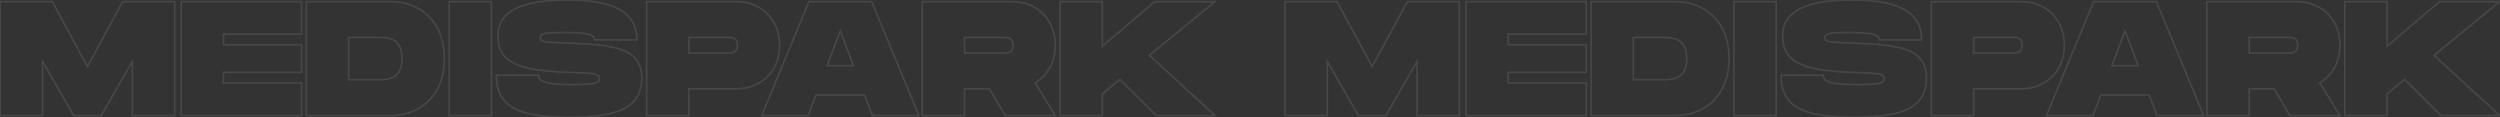 <?xml version="1.0" encoding="UTF-8"?>
<svg xmlns="http://www.w3.org/2000/svg" width="3074" height="144" viewBox="0 0 3074 144" fill="none">
  <rect x="0" y="0" width="3074" height="144" fill="#333333" stroke="none"/>
  <mask id="path-1-outside-1_4_99" maskUnits="userSpaceOnUse" x="-1" y="-1" width="3078" height="146" fill="black">
    <rect fill="white" x="-1" y="-1" width="3078" height="146"></rect>
    <path d="M214.752 2V142H162.752V75.4L124.552 142H90.552L52.352 75.4V142H0.352V2H64.352L107.552 82L150.752 2H214.752ZM370.813 42H274.813V55H370.813V89H274.813V102H370.813V142H222.813V2H370.813V42ZM480.719 2C514.519 2 546.319 24.4 546.319 72C546.319 119.6 514.519 142 480.719 142H376.719V2H480.719ZM464.719 98C475.919 98 494.319 98 494.319 72C494.319 46 475.919 46 464.719 46H428.719V98H464.719ZM604.305 2V142H552.305V2H604.305ZM610.266 92.6H662.266C662.266 99.4 668.666 104 701.666 104C732.466 104 737.066 102 737.066 96.8C737.066 90.8 732.466 90 699.666 89C636.466 87 612.266 76.6 612.266 44C612.266 13.2 642.466 -7.62939e-06 697.666 -7.62939e-06C752.266 -7.62939e-06 783.066 13.2 783.066 49H731.066C731.066 41.6 719.066 40 693.666 40C669.266 40 664.266 41.2 664.266 46.6C664.266 52 669.266 51.8 699.666 53C754.866 55.2 789.066 59 789.066 95.6C789.066 134.2 757.066 144 699.666 144C642.266 144 610.266 134.2 610.266 92.6ZM905.078 2C936.878 2 958.678 24.4 958.678 55.6C958.678 86.8 936.878 109.2 905.078 109.2H847.078V142H795.078V2H905.078ZM895.078 65.2C900.278 65.2 906.678 65.2 906.678 55.6C906.678 46 900.278 46 895.078 46H847.078V65.2H895.078ZM1072.63 142L1063.03 116.8H1003.43L993.833 142H936.633L994.633 2H1071.83L1129.83 142H1072.63ZM1017.03 80.8H1049.43L1033.23 38L1017.03 80.8ZM1297.55 55.6C1297.55 76 1288.15 92.8 1272.75 101.8L1297.55 142H1235.95L1216.55 109.2H1185.95V142H1133.95V2H1243.95C1275.75 2 1297.55 24.4 1297.55 55.6ZM1185.95 46V65.2H1233.95C1239.15 65.2 1245.55 65.2 1245.55 55.6C1245.55 46 1239.15 46 1233.95 46H1185.95ZM1493.88 2L1413.28 68L1493.88 142H1421.88L1377.08 97.6L1355.48 115.4V142H1303.48V2H1355.48V56.8L1419.88 2H1493.88ZM1794.44 2V142H1742.44V75.4L1704.24 142H1670.24L1632.04 75.4V142H1580.04V2H1644.04L1687.24 82L1730.44 2H1794.44ZM1950.5 42H1854.5V55H1950.5V89H1854.5V102H1950.5V142H1802.5V2H1950.5V42ZM2060.41 2C2094.21 2 2126.01 24.4 2126.01 72C2126.01 119.6 2094.21 142 2060.41 142H1956.41V2H2060.41ZM2044.41 98C2055.61 98 2074.01 98 2074.01 72C2074.01 46 2055.61 46 2044.41 46H2008.41V98H2044.41ZM2183.99 2V142H2131.99V2H2183.99ZM2189.95 92.6H2241.95C2241.95 99.4 2248.35 104 2281.35 104C2312.15 104 2316.75 102 2316.75 96.8C2316.75 90.8 2312.15 90 2279.35 89C2216.15 87 2191.95 76.6 2191.95 44C2191.95 13.2 2222.15 -7.62939e-06 2277.35 -7.62939e-06C2331.95 -7.62939e-06 2362.75 13.2 2362.75 49H2310.75C2310.75 41.6 2298.75 40 2273.35 40C2248.95 40 2243.95 41.2 2243.95 46.6C2243.95 52 2248.95 51.8 2279.35 53C2334.55 55.2 2368.75 59 2368.75 95.6C2368.75 134.2 2336.75 144 2279.35 144C2221.95 144 2189.95 134.2 2189.95 92.6ZM2484.77 2C2516.57 2 2538.37 24.4 2538.37 55.6C2538.37 86.8 2516.57 109.2 2484.77 109.2H2426.77V142H2374.77V2H2484.77ZM2474.77 65.2C2479.97 65.2 2486.37 65.2 2486.37 55.6C2486.37 46 2479.97 46 2474.77 46H2426.77V65.2H2474.77ZM2652.32 142L2642.72 116.8H2583.12L2573.52 142H2516.32L2574.32 2H2651.52L2709.52 142H2652.32ZM2596.72 80.8H2629.12L2612.92 38L2596.72 80.8ZM2877.23 55.6C2877.23 76 2867.83 92.8 2852.43 101.8L2877.23 142H2815.63L2796.23 109.2H2765.63V142H2713.63V2H2823.63C2855.43 2 2877.23 24.4 2877.23 55.6ZM2765.63 46V65.2H2813.63C2818.83 65.2 2825.23 65.2 2825.23 55.6C2825.23 46 2818.83 46 2813.63 46H2765.63ZM3073.56 2L2992.96 68L3073.56 142H3001.56L2956.76 97.6L2935.16 115.4V142H2883.16V2H2935.16V56.8L2999.56 2H3073.56Z"></path>
  </mask>
  <path d="M214.752 2H215.752V1H214.752V2ZM214.752 142V143H215.752V142H214.752ZM162.752 142H161.752V143H162.752V142ZM162.752 75.4H163.752V71.647L161.884 74.903L162.752 75.4ZM124.552 142V143H125.131L125.419 142.498L124.552 142ZM90.552 142L89.684 142.498L89.972 143H90.552V142ZM52.352 75.4L53.219 74.903L51.352 71.647V75.4H52.352ZM52.352 142V143H53.352V142H52.352ZM0.352 142H-0.648V143H0.352V142ZM0.352 2V1H-0.648V2H0.352ZM64.352 2L65.231 1.525L64.948 1H64.352V2ZM107.552 82L106.672 82.475L107.552 84.105L108.431 82.475L107.552 82ZM150.752 2V1H150.155L149.872 1.525L150.752 2ZM213.752 2V142H215.752V2H213.752ZM214.752 141H162.752V143H214.752V141ZM163.752 142V75.4H161.752V142H163.752ZM161.884 74.903L123.684 141.502L125.419 142.498L163.619 75.897L161.884 74.903ZM124.552 141H90.552V143H124.552V141ZM91.419 141.502L53.219 74.903L51.484 75.897L89.684 142.498L91.419 141.502ZM51.352 75.4V142H53.352V75.4H51.352ZM52.352 141H0.352V143H52.352V141ZM1.352 142V2H-0.648V142H1.352ZM0.352 3H64.352V1H0.352V3ZM63.472 2.475L106.672 82.475L108.431 81.525L65.231 1.525L63.472 2.475ZM108.431 82.475L151.631 2.475L149.872 1.525L106.672 81.525L108.431 82.475ZM150.752 3H214.752V1H150.752V3ZM370.812 42V43H371.812V42H370.812ZM274.812 42V41H273.812V42H274.812ZM274.812 55H273.812V56H274.812V55ZM370.812 55H371.812V54H370.812V55ZM370.812 89V90H371.812V89H370.812ZM274.812 89V88H273.812V89H274.812ZM274.812 102H273.812V103H274.812V102ZM370.812 102H371.812V101H370.812V102ZM370.812 142V143H371.812V142H370.812ZM222.812 142H221.812V143H222.812V142ZM222.812 2V1H221.812V2H222.812ZM370.812 2H371.812V1H370.812V2ZM370.812 41H274.812V43H370.812V41ZM273.812 42V55H275.812V42H273.812ZM274.812 56H370.812V54H274.812V56ZM369.812 55V89H371.812V55H369.812ZM370.812 88H274.812V90H370.812V88ZM273.812 89V102H275.812V89H273.812ZM274.812 103H370.812V101H274.812V103ZM369.812 102V142H371.812V102H369.812ZM370.812 141H222.812V143H370.812V141ZM223.812 142V2H221.812V142H223.812ZM222.812 3H370.812V1H222.812V3ZM369.812 2V42H371.812V2H369.812ZM376.719 142H375.719V143H376.719V142ZM376.719 2V1H375.719V2H376.719ZM428.719 46V45H427.719V46H428.719ZM428.719 98H427.719V99H428.719V98ZM480.719 3C497.403 3 513.544 8.528 525.505 19.875C537.455 31.211 545.319 48.435 545.319 72H547.319C547.319 47.965 539.283 30.189 526.882 18.424C514.494 6.672 497.835 1 480.719 1V3ZM545.319 72C545.319 95.565 537.455 112.789 525.505 124.125C513.544 135.472 497.403 141 480.719 141V143C497.835 143 514.494 137.328 526.882 125.575C539.283 113.811 547.319 96.035 547.319 72H545.319ZM480.719 141H376.719V143H480.719V141ZM377.719 142V2H375.719V142H377.719ZM376.719 3H480.719V1H376.719V3ZM464.719 99C470.27 99 477.935 99.02 484.195 95.629C487.357 93.916 490.157 91.339 492.156 87.492C494.149 83.658 495.319 78.614 495.319 72H493.319C493.319 78.386 492.189 83.092 490.381 86.57C488.58 90.036 486.08 92.334 483.242 93.871C477.503 96.98 470.368 97 464.719 97V99ZM495.319 72C495.319 65.386 494.149 60.342 492.156 56.508C490.157 52.661 487.357 50.084 484.195 48.371C477.935 44.98 470.27 45 464.719 45V47C470.368 47 477.503 47.02 483.242 50.129C486.08 51.666 488.58 53.964 490.381 57.43C492.189 60.908 493.319 65.614 493.319 72H495.319ZM464.719 45H428.719V47H464.719V45ZM427.719 46V98H429.719V46H427.719ZM428.719 99H464.719V97H428.719V99ZM604.305 2H605.305V1H604.305V2ZM604.305 142V143H605.305V142H604.305ZM552.305 142H551.305V143H552.305V142ZM552.305 2V1H551.305V2H552.305ZM603.305 2V142H605.305V2H603.305ZM604.305 141H552.305V143H604.305V141ZM553.305 142V2H551.305V142H553.305ZM552.305 3H604.305V1H552.305V3ZM610.266 92.6V91.6H609.266V92.6H610.266ZM662.266 92.6H663.266V91.6H662.266V92.6ZM699.666 89L699.634 89.999L699.635 89.999L699.666 89ZM783.066 49V50H784.066V49H783.066ZM731.066 49H730.066V50H731.066V49ZM699.666 53L699.705 52.001L699.705 52.001L699.666 53ZM610.266 93.6H662.266V91.6H610.266V93.6ZM661.266 92.6C661.266 94.469 661.71 96.27 663.002 97.877C664.276 99.462 666.297 100.759 669.261 101.794C675.16 103.855 685.16 105 701.666 105V103C685.172 103 675.472 101.845 669.92 99.906C667.159 98.941 665.517 97.813 664.561 96.623C663.621 95.455 663.266 94.131 663.266 92.6H661.266ZM701.666 105C717.046 105 726.011 104.504 731.14 103.325C733.704 102.735 735.463 101.943 736.575 100.823C737.736 99.655 738.066 98.261 738.066 96.8H736.066C736.066 97.939 735.821 98.745 735.156 99.414C734.443 100.132 733.128 100.815 730.691 101.375C725.821 102.496 717.085 103 701.666 103V105ZM738.066 96.8C738.066 95.173 737.752 93.682 736.538 92.48C735.38 91.333 733.538 90.592 730.866 90.045C725.511 88.949 716.056 88.499 699.696 88.001L699.635 89.999C716.075 90.501 725.32 90.951 730.465 92.005C733.043 92.533 734.401 93.179 735.131 93.901C735.804 94.568 736.066 95.427 736.066 96.8H738.066ZM699.697 88.001C668.094 87 646.445 83.897 632.71 77.079C625.874 73.686 621.038 69.389 617.898 64C614.755 58.603 613.266 52.028 613.266 44H611.266C611.266 52.272 612.801 59.222 616.17 65.006C619.544 70.798 624.707 75.339 631.821 78.871C645.986 85.903 668.037 89 699.634 89.999L699.697 88.001ZM613.266 44C613.266 36.471 615.108 30.069 618.68 24.684C622.256 19.294 627.604 14.862 634.709 11.346C648.949 4.3 670.111 1 697.666 1V-1C670.02 -1 648.482 2.3 633.822 9.554C626.477 13.188 620.826 17.831 617.014 23.578C613.198 29.331 611.266 36.129 611.266 44H613.266ZM697.666 1C724.923 1 746.068 4.302 760.369 11.957C767.5 15.774 772.909 20.663 776.541 26.753C780.174 32.843 782.066 40.197 782.066 49H784.066C784.066 39.903 782.108 32.182 778.259 25.728C774.41 19.275 768.706 14.151 761.313 10.193C746.563 2.298 725.008 -1 697.666 -1V1ZM783.066 48H731.066V50H783.066V48ZM732.066 49C732.066 46.825 731.16 45.053 729.41 43.684C727.712 42.356 725.244 41.422 722.1 40.747C715.807 39.397 706.355 39 693.666 39V41C706.376 41 715.624 41.403 721.681 42.703C724.712 43.353 726.832 44.207 728.178 45.26C729.471 46.272 730.066 47.475 730.066 49H732.066ZM693.666 39C681.495 39 674.025 39.295 669.594 40.3C667.374 40.803 665.762 41.516 664.712 42.593C663.622 43.711 663.266 45.086 663.266 46.6H665.266C665.266 45.414 665.534 44.614 666.144 43.989C666.794 43.322 667.957 42.722 670.037 42.25C674.206 41.305 681.436 41 693.666 41V39ZM663.266 46.6C663.266 48.121 663.629 49.47 664.895 50.489C666.061 51.426 667.869 51.973 670.414 52.363C675.537 53.15 684.476 53.401 699.626 53.999L699.705 52.001C684.455 51.399 675.694 51.15 670.717 50.387C668.212 50.002 666.871 49.511 666.149 48.93C665.527 48.43 665.266 47.779 665.266 46.6H663.266ZM699.626 53.999C727.268 55.101 749.444 56.604 764.714 62.336C772.321 65.192 778.134 69.07 782.054 74.405C785.968 79.732 788.066 86.61 788.066 95.6H790.066C790.066 86.29 787.888 78.968 783.665 73.22C779.447 67.48 773.261 63.408 765.417 60.464C749.787 54.596 727.263 53.099 699.705 52.001L699.626 53.999ZM788.066 95.6C788.066 105.111 786.095 112.769 782.317 118.924C778.539 125.075 772.909 129.802 765.458 133.373C750.505 140.542 728.357 143 699.666 143V145C728.374 145 750.926 142.558 766.323 135.177C774.048 131.473 780.004 126.512 784.021 119.97C788.036 113.431 790.066 105.389 790.066 95.6H788.066ZM699.666 143C670.97 143 648.835 140.541 633.891 133.007C626.448 129.255 620.813 124.255 617.029 117.682C613.241 111.102 611.266 102.873 611.266 92.6H609.266C609.266 103.127 611.29 111.723 615.296 118.68C619.305 125.645 625.258 130.895 632.99 134.793C648.396 142.559 670.961 145 699.666 145V143ZM847.078 109.2V108.2H846.078V109.2H847.078ZM847.078 142V143H848.078V142H847.078ZM795.078 142H794.078V143H795.078V142ZM795.078 2V1H794.078V2H795.078ZM847.078 46V45H846.078V46H847.078ZM847.078 65.2H846.078V66.2H847.078V65.2ZM905.078 3C920.736 3 933.873 8.51 943.093 17.804C952.315 27.099 957.678 40.238 957.678 55.6H959.678C959.678 39.762 954.141 26.101 944.513 16.396C934.884 6.69 921.22 1 905.078 1V3ZM957.678 55.6C957.678 70.962 952.315 84.1 943.093 93.396C933.873 102.69 920.736 108.2 905.078 108.2V110.2C921.22 110.2 934.884 104.51 944.513 94.804C954.141 85.1 959.678 71.438 959.678 55.6H957.678ZM905.078 108.2H847.078V110.2H905.078V108.2ZM846.078 109.2V142H848.078V109.2H846.078ZM847.078 141H795.078V143H847.078V141ZM796.078 142V2H794.078V142H796.078ZM795.078 3H905.078V1H795.078V3ZM895.078 66.2C897.612 66.2 900.786 66.222 903.299 64.882C904.595 64.191 905.71 63.145 906.49 61.6C907.261 60.071 907.678 58.105 907.678 55.6H905.678C905.678 57.895 905.295 59.529 904.704 60.7C904.121 61.855 903.312 62.609 902.358 63.118C900.37 64.178 897.744 64.2 895.078 64.2V66.2ZM907.678 55.6C907.678 53.095 907.261 51.129 906.49 49.599C905.71 48.055 904.595 47.009 903.299 46.318C900.786 44.977 897.612 45 895.078 45V47C897.744 47 900.37 47.022 902.358 48.082C903.312 48.591 904.121 49.345 904.704 50.501C905.295 51.671 905.678 53.305 905.678 55.6H907.678ZM895.078 45H847.078V47H895.078V45ZM846.078 46V65.2H848.078V46H846.078ZM847.078 66.2H895.078V64.2H847.078V66.2ZM1072.63 142L1071.7 142.356L1071.94 143H1072.63V142ZM1063.03 116.8L1063.97 116.444L1063.72 115.8H1063.03V116.8ZM1003.43 116.8V115.8H1002.74L1002.5 116.444L1003.43 116.8ZM993.833 142V143H994.522L994.767 142.356L993.833 142ZM936.633 142L935.709 141.617L935.136 143H936.633V142ZM994.633 2V1H993.965L993.709 1.617L994.633 2ZM1071.83 2L1072.76 1.617L1072.5 1H1071.83V2ZM1129.83 142V143H1131.33L1130.76 141.617L1129.83 142ZM1017.03 80.8L1016.1 80.446L1015.59 81.8H1017.03V80.8ZM1049.43 80.8V81.8H1050.88L1050.37 80.446L1049.43 80.8ZM1033.23 38L1034.17 37.646L1033.23 35.175L1032.3 37.646L1033.23 38ZM1073.57 141.644L1063.97 116.444L1062.1 117.156L1071.7 142.356L1073.57 141.644ZM1063.03 115.8H1003.43V117.8H1063.03V115.8ZM1002.5 116.444L992.898 141.644L994.767 142.356L1004.37 117.156L1002.5 116.444ZM993.833 141H936.633V143H993.833V141ZM937.557 142.383L995.557 2.383L993.709 1.617L935.709 141.617L937.557 142.383ZM994.633 3H1071.83V1H994.633V3ZM1070.91 2.383L1128.91 142.383L1130.76 141.617L1072.76 1.617L1070.91 2.383ZM1129.83 141H1072.63V143H1129.83V141ZM1017.03 81.8H1049.43V79.8H1017.03V81.8ZM1050.37 80.446L1034.17 37.646L1032.3 38.354L1048.5 81.154L1050.37 80.446ZM1032.3 37.646L1016.1 80.446L1017.97 81.154L1034.17 38.354L1032.3 37.646ZM1272.75 101.8L1272.24 100.937L1271.36 101.453L1271.89 102.325L1272.75 101.8ZM1297.55 142V143H1299.34L1298.4 141.475L1297.55 142ZM1235.95 142L1235.08 142.509L1235.38 143H1235.95V142ZM1216.55 109.2L1217.41 108.691L1217.12 108.2H1216.55V109.2ZM1185.95 109.2V108.2H1184.95V109.2H1185.95ZM1185.95 142V143H1186.95V142H1185.95ZM1133.95 142H1132.95V143H1133.95V142ZM1133.95 2V1H1132.95V2H1133.95ZM1185.95 46V45H1184.95V46H1185.95ZM1185.95 65.2H1184.95V66.2H1185.95V65.2ZM1296.55 55.6C1296.55 75.682 1287.3 92.134 1272.24 100.937L1273.25 102.663C1288.99 93.466 1298.55 76.318 1298.55 55.6H1296.55ZM1271.89 102.325L1296.69 142.525L1298.4 141.475L1273.6 101.275L1271.89 102.325ZM1297.55 141H1235.95V143H1297.55V141ZM1236.81 141.491L1217.41 108.691L1215.68 109.709L1235.08 142.509L1236.81 141.491ZM1216.55 108.2H1185.95V110.2H1216.55V108.2ZM1184.95 109.2V142H1186.95V109.2H1184.95ZM1185.95 141H1133.95V143H1185.95V141ZM1134.95 142V2H1132.95V142H1134.95ZM1133.95 3H1243.95V1H1133.95V3ZM1243.95 3C1259.6 3 1272.74 8.51 1281.96 17.804C1291.18 27.099 1296.55 40.238 1296.55 55.6H1298.55C1298.55 39.762 1293.01 26.101 1283.38 16.396C1273.75 6.69 1260.09 1 1243.95 1V3ZM1184.95 46V65.2H1186.95V46H1184.95ZM1185.95 66.2H1233.95V64.2H1185.95V66.2ZM1233.95 66.2C1236.48 66.2 1239.65 66.222 1242.17 64.882C1243.46 64.191 1244.58 63.145 1245.36 61.6C1246.13 60.071 1246.55 58.105 1246.55 55.6H1244.55C1244.55 57.895 1244.16 59.529 1243.57 60.7C1242.99 61.855 1242.18 62.609 1241.22 63.118C1239.24 64.178 1236.61 64.2 1233.95 64.2V66.2ZM1246.55 55.6C1246.55 53.095 1246.13 51.129 1245.36 49.599C1244.58 48.055 1243.46 47.009 1242.17 46.318C1239.65 44.977 1236.48 45 1233.95 45V47C1236.61 47 1239.24 47.022 1241.22 48.082C1242.18 48.591 1242.99 49.345 1243.57 50.501C1244.16 51.671 1244.55 53.305 1244.55 55.6H1246.55ZM1233.95 45H1185.95V47H1233.95V45ZM1493.88 2L1494.51 2.774L1496.68 1H1493.88V2ZM1413.28 68L1412.64 67.226L1411.75 67.957L1412.6 68.737L1413.28 68ZM1493.88 142V143H1496.44L1494.55 141.263L1493.88 142ZM1421.88 142L1421.17 142.71L1421.46 143H1421.88V142ZM1377.08 97.6L1377.78 96.89L1377.14 96.253L1376.44 96.828L1377.08 97.6ZM1355.48 115.4L1354.84 114.628L1354.48 114.928V115.4H1355.48ZM1355.48 142V143H1356.48V142H1355.48ZM1303.48 142H1302.48V143H1303.48V142ZM1303.48 2V1H1302.48V2H1303.48ZM1355.48 2H1356.48V1H1355.48V2ZM1355.48 56.8H1354.48V58.964L1356.12 57.562L1355.48 56.8ZM1419.88 2V1H1419.51L1419.23 1.238L1419.88 2ZM1493.24 1.226L1412.64 67.226L1413.91 68.774L1494.51 2.774L1493.24 1.226ZM1412.6 68.737L1493.2 142.737L1494.55 141.263L1413.95 67.263L1412.6 68.737ZM1493.88 141H1421.88V143H1493.88V141ZM1422.58 141.29L1377.78 96.89L1376.37 98.31L1421.17 142.71L1422.58 141.29ZM1376.44 96.828L1354.84 114.628L1356.11 116.172L1377.71 98.372L1376.44 96.828ZM1354.48 115.4V142H1356.48V115.4H1354.48ZM1355.48 141H1303.48V143H1355.48V141ZM1304.48 142V2H1302.48V142H1304.48ZM1303.48 3H1355.48V1H1303.48V3ZM1354.48 2V56.8H1356.48V2H1354.48ZM1356.12 57.562L1420.52 2.762L1419.23 1.238L1354.83 56.038L1356.12 57.562ZM1419.88 3H1493.88V1H1419.88V3ZM1794.44 2H1795.44V1H1794.44V2ZM1794.44 142V143H1795.44V142H1794.44ZM1742.44 142H1741.44V143H1742.44V142ZM1742.44 75.4H1743.44V71.647L1741.57 74.903L1742.44 75.4ZM1704.24 142V143H1704.82L1705.11 142.498L1704.24 142ZM1670.24 142L1669.37 142.498L1669.66 143H1670.24V142ZM1632.04 75.4L1632.91 74.903L1631.04 71.647V75.4H1632.04ZM1632.04 142V143H1633.04V142H1632.04ZM1580.04 142H1579.04V143H1580.04V142ZM1580.04 2V1H1579.04V2H1580.04ZM1644.04 2L1644.92 1.525L1644.64 1H1644.04V2ZM1687.24 82L1686.36 82.475L1687.24 84.105L1688.12 82.475L1687.24 82ZM1730.44 2V1H1729.84L1729.56 1.525L1730.44 2ZM1793.44 2V142H1795.44V2H1793.44ZM1794.44 141H1742.44V143H1794.44V141ZM1743.44 142V75.4H1741.44V142H1743.44ZM1741.57 74.903L1703.37 141.502L1705.11 142.498L1743.31 75.897L1741.57 74.903ZM1704.24 141H1670.24V143H1704.24V141ZM1671.11 141.502L1632.91 74.903L1631.17 75.897L1669.37 142.498L1671.11 141.502ZM1631.04 75.4V142H1633.04V75.4H1631.04ZM1632.04 141H1580.04V143H1632.04V141ZM1581.04 142V2H1579.04V142H1581.04ZM1580.04 3H1644.04V1H1580.04V3ZM1643.16 2.475L1686.36 82.475L1688.12 81.525L1644.92 1.525L1643.16 2.475ZM1688.12 82.475L1731.32 2.475L1729.56 1.525L1686.36 81.525L1688.12 82.475ZM1730.44 3H1794.44V1H1730.44V3ZM1950.5 42V43H1951.5V42H1950.5ZM1854.5 42V41H1853.5V42H1854.5ZM1854.5 55H1853.5V56H1854.5V55ZM1950.5 55H1951.5V54H1950.5V55ZM1950.5 89V90H1951.5V89H1950.5ZM1854.5 89V88H1853.5V89H1854.5ZM1854.5 102H1853.5V103H1854.5V102ZM1950.5 102H1951.5V101H1950.5V102ZM1950.5 142V143H1951.5V142H1950.5ZM1802.5 142H1801.5V143H1802.5V142ZM1802.5 2V1H1801.5V2H1802.5ZM1950.5 2H1951.5V1H1950.5V2ZM1950.5 41H1854.5V43H1950.5V41ZM1853.5 42V55H1855.5V42H1853.5ZM1854.5 56H1950.5V54H1854.5V56ZM1949.5 55V89H1951.5V55H1949.5ZM1950.5 88H1854.5V90H1950.5V88ZM1853.5 89V102H1855.5V89H1853.5ZM1854.5 103H1950.5V101H1854.5V103ZM1949.5 102V142H1951.5V102H1949.5ZM1950.5 141H1802.5V143H1950.5V141ZM1803.5 142V2H1801.5V142H1803.5ZM1802.5 3H1950.5V1H1802.5V3ZM1949.5 2V42H1951.5V2H1949.5ZM1956.41 142H1955.41V143H1956.41V142ZM1956.41 2V1H1955.41V2H1956.41ZM2008.41 46V45H2007.41V46H2008.41ZM2008.41 98H2007.41V99H2008.41V98ZM2060.41 3C2077.09 3 2093.23 8.528 2105.19 19.875C2117.14 31.211 2125.01 48.435 2125.01 72H2127.01C2127.01 47.965 2118.97 30.189 2106.57 18.424C2094.18 6.672 2077.52 1 2060.41 1V3ZM2125.01 72C2125.01 95.565 2117.14 112.789 2105.19 124.125C2093.23 135.472 2077.09 141 2060.41 141V143C2077.52 143 2094.18 137.328 2106.57 125.575C2118.97 113.811 2127.01 96.035 2127.01 72H2125.01ZM2060.41 141H1956.41V143H2060.41V141ZM1957.41 142V2H1955.41V142H1957.41ZM1956.41 3H2060.41V1H1956.41V3ZM2044.41 99C2049.96 99 2057.62 99.02 2063.88 95.629C2067.04 93.916 2069.84 91.339 2071.84 87.492C2073.84 83.658 2075.01 78.614 2075.01 72H2073.01C2073.01 78.386 2071.88 83.092 2070.07 86.57C2068.27 90.036 2065.77 92.334 2062.93 93.871C2057.19 96.98 2050.06 97 2044.41 97V99ZM2075.01 72C2075.01 65.386 2073.84 60.342 2071.84 56.508C2069.84 52.661 2067.04 50.084 2063.88 48.371C2057.62 44.98 2049.96 45 2044.41 45V47C2050.06 47 2057.19 47.02 2062.93 50.129C2065.77 51.666 2068.27 53.964 2070.07 57.43C2071.88 60.908 2073.01 65.614 2073.01 72H2075.01ZM2044.41 45H2008.41V47H2044.41V45ZM2007.41 46V98H2009.41V46H2007.41ZM2008.41 99H2044.41V97H2008.41V99ZM2183.99 2H2184.99V1H2183.99V2ZM2183.99 142V143H2184.99V142H2183.99ZM2131.99 142H2130.99V143H2131.99V142ZM2131.99 2V1H2130.99V2H2131.99ZM2182.99 2V142H2184.99V2H2182.99ZM2183.99 141H2131.99V143H2183.99V141ZM2132.99 142V2H2130.99V142H2132.99ZM2131.99 3H2183.99V1H2131.99V3ZM2189.95 92.6V91.6H2188.95V92.6H2189.95ZM2241.95 92.6H2242.95V91.6H2241.95V92.6ZM2279.35 89L2279.32 89.999L2279.32 89.999L2279.35 89ZM2362.75 49V50H2363.75V49H2362.75ZM2310.75 49H2309.75V50H2310.75V49ZM2279.35 53L2279.39 52.001L2279.39 52.001L2279.35 53ZM2189.95 93.6H2241.95V91.6H2189.95V93.6ZM2240.95 92.6C2240.95 94.469 2241.4 96.27 2242.69 97.877C2243.96 99.462 2245.98 100.759 2248.95 101.794C2254.85 103.855 2264.85 105 2281.35 105V103C2264.86 103 2255.16 101.845 2249.61 99.906C2246.85 98.941 2245.2 97.813 2244.25 96.623C2243.31 95.455 2242.95 94.131 2242.95 92.6H2240.95ZM2281.35 105C2296.73 105 2305.7 104.504 2310.83 103.325C2313.39 102.735 2315.15 101.943 2316.26 100.823C2317.42 99.655 2317.75 98.261 2317.75 96.8H2315.75C2315.75 97.939 2315.51 98.745 2314.84 99.414C2314.13 100.132 2312.81 100.815 2310.38 101.375C2305.51 102.496 2296.77 103 2281.35 103V105ZM2317.75 96.8C2317.75 95.173 2317.44 93.682 2316.23 92.48C2315.07 91.333 2313.23 90.592 2310.55 90.045C2305.2 88.949 2295.74 88.499 2279.38 88.001L2279.32 89.999C2295.76 90.501 2305.01 90.951 2310.15 92.005C2312.73 92.533 2314.09 93.179 2314.82 93.901C2315.49 94.568 2315.75 95.427 2315.75 96.8H2317.75ZM2279.38 88.001C2247.78 87 2226.13 83.897 2212.4 77.079C2205.56 73.686 2200.73 69.389 2197.59 64C2194.44 58.603 2192.95 52.028 2192.95 44H2190.95C2190.95 52.272 2192.49 59.222 2195.86 65.006C2199.23 70.798 2204.39 75.339 2211.51 78.871C2225.67 85.903 2247.72 89 2279.32 89.999L2279.38 88.001ZM2192.95 44C2192.95 36.471 2194.8 30.069 2198.37 24.684C2201.94 19.294 2207.29 14.862 2214.4 11.346C2228.64 4.3 2249.8 1 2277.35 1V-1C2249.71 -1 2228.17 2.3 2213.51 9.554C2206.16 13.188 2200.51 17.831 2196.7 23.578C2192.89 29.331 2190.95 36.129 2190.95 44H2192.95ZM2277.35 1C2304.61 1 2325.76 4.302 2340.06 11.957C2347.19 15.774 2352.6 20.663 2356.23 26.753C2359.86 32.843 2361.75 40.197 2361.75 49H2363.75C2363.75 39.903 2361.8 32.182 2357.95 25.728C2354.1 19.275 2348.39 14.151 2341 10.193C2326.25 2.298 2304.7 -1 2277.35 -1V1ZM2362.75 48H2310.75V50H2362.75V48ZM2311.75 49C2311.75 46.825 2310.85 45.053 2309.1 43.684C2307.4 42.356 2304.93 41.422 2301.79 40.747C2295.49 39.397 2286.04 39 2273.35 39V41C2286.06 41 2295.31 41.403 2301.37 42.703C2304.4 43.353 2306.52 44.207 2307.86 45.26C2309.16 46.272 2309.75 47.475 2309.75 49H2311.75ZM2273.35 39C2261.18 39 2253.71 39.295 2249.28 40.3C2247.06 40.803 2245.45 41.516 2244.4 42.593C2243.31 43.711 2242.95 45.086 2242.95 46.6H2244.95C2244.95 45.414 2245.22 44.614 2245.83 43.989C2246.48 43.322 2247.64 42.722 2249.72 42.25C2253.89 41.305 2261.12 41 2273.35 41V39ZM2242.95 46.6C2242.95 48.121 2243.32 49.47 2244.58 50.489C2245.75 51.426 2247.56 51.973 2250.1 52.363C2255.22 53.15 2264.16 53.401 2279.31 53.999L2279.39 52.001C2264.14 51.399 2255.38 51.15 2250.4 50.387C2247.9 50.002 2246.56 49.511 2245.84 48.93C2245.21 48.43 2244.95 47.779 2244.95 46.6H2242.95ZM2279.31 53.999C2306.96 55.101 2329.13 56.604 2344.4 62.336C2352.01 65.192 2357.82 69.07 2361.74 74.405C2365.66 79.732 2367.75 86.61 2367.75 95.6H2369.75C2369.75 86.29 2367.58 78.968 2363.35 73.22C2359.13 67.48 2352.95 63.408 2345.1 60.464C2329.47 54.596 2306.95 53.099 2279.39 52.001L2279.31 53.999ZM2367.75 95.6C2367.75 105.111 2365.78 112.769 2362 118.924C2358.23 125.075 2352.6 129.802 2345.15 133.373C2330.19 140.542 2308.04 143 2279.35 143V145C2308.06 145 2330.61 142.558 2346.01 135.177C2353.74 131.473 2359.69 126.512 2363.71 119.97C2367.72 113.431 2369.75 105.389 2369.75 95.6H2367.75ZM2279.35 143C2250.66 143 2228.52 140.541 2213.58 133.007C2206.14 129.255 2200.5 124.255 2196.72 117.682C2192.93 111.102 2190.95 102.873 2190.95 92.6H2188.95C2188.95 103.127 2190.98 111.723 2194.98 118.68C2198.99 125.645 2204.95 130.895 2212.68 134.793C2228.08 142.559 2250.65 145 2279.35 145V143ZM2426.77 109.2V108.2H2425.77V109.2H2426.77ZM2426.77 142V143H2427.77V142H2426.77ZM2374.77 142H2373.77V143H2374.77V142ZM2374.77 2V1H2373.77V2H2374.77ZM2426.77 46V45H2425.77V46H2426.77ZM2426.77 65.2H2425.77V66.2H2426.77V65.2ZM2484.77 3C2500.42 3 2513.56 8.51 2522.78 17.804C2532 27.099 2537.37 40.238 2537.37 55.6H2539.37C2539.37 39.762 2533.83 26.101 2524.2 16.396C2514.57 6.69 2500.91 1 2484.77 1V3ZM2537.37 55.6C2537.37 70.962 2532 84.1 2522.78 93.396C2513.56 102.69 2500.42 108.2 2484.77 108.2V110.2C2500.91 110.2 2514.57 104.51 2524.2 94.804C2533.83 85.1 2539.37 71.438 2539.37 55.6H2537.37ZM2484.77 108.2H2426.77V110.2H2484.77V108.2ZM2425.77 109.2V142H2427.77V109.2H2425.77ZM2426.77 141H2374.77V143H2426.77V141ZM2375.77 142V2H2373.77V142H2375.77ZM2374.77 3H2484.77V1H2374.77V3ZM2474.77 66.2C2477.3 66.2 2480.47 66.222 2482.99 64.882C2484.28 64.191 2485.4 63.145 2486.18 61.6C2486.95 60.071 2487.37 58.105 2487.37 55.6H2485.37C2485.37 57.895 2484.98 59.529 2484.39 60.7C2483.81 61.855 2483 62.609 2482.04 63.118C2480.06 64.178 2477.43 64.2 2474.77 64.2V66.2ZM2487.37 55.6C2487.37 53.095 2486.95 51.129 2486.18 49.599C2485.4 48.055 2484.28 47.009 2482.99 46.318C2480.47 44.977 2477.3 45 2474.77 45V47C2477.43 47 2480.06 47.022 2482.04 48.082C2483 48.591 2483.81 49.345 2484.39 50.501C2484.98 51.671 2485.37 53.305 2485.37 55.6H2487.37ZM2474.77 45H2426.77V47H2474.77V45ZM2425.77 46V65.2H2427.77V46H2425.77ZM2426.77 66.2H2474.77V64.2H2426.77V66.2ZM2652.32 142L2651.39 142.356L2651.63 143H2652.32V142ZM2642.72 116.8L2643.65 116.444L2643.41 115.8H2642.72V116.8ZM2583.12 116.8V115.8H2582.43L2582.19 116.444L2583.12 116.8ZM2573.52 142V143H2574.21L2574.45 142.356L2573.52 142ZM2516.32 142L2515.4 141.617L2514.82 143H2516.32V142ZM2574.32 2V1H2573.65L2573.4 1.617L2574.32 2ZM2651.52 2L2652.44 1.617L2652.19 1H2651.52V2ZM2709.52 142V143H2711.02L2710.44 141.617L2709.52 142ZM2596.72 80.8L2595.79 80.446L2595.27 81.8H2596.72V80.8ZM2629.12 80.8V81.8H2630.57L2630.06 80.446L2629.12 80.8ZM2612.92 38L2613.86 37.646L2612.92 35.175L2611.99 37.646L2612.92 38ZM2653.25 141.644L2643.65 116.444L2641.79 117.156L2651.39 142.356L2653.25 141.644ZM2642.72 115.8H2583.12V117.8H2642.72V115.8ZM2582.19 116.444L2572.59 141.644L2574.45 142.356L2584.05 117.156L2582.19 116.444ZM2573.52 141H2516.32V143H2573.52V141ZM2517.24 142.383L2575.24 2.383L2573.4 1.617L2515.4 141.617L2517.24 142.383ZM2574.32 3H2651.52V1H2574.32V3ZM2650.6 2.383L2708.6 142.383L2710.44 141.617L2652.44 1.617L2650.6 2.383ZM2709.52 141H2652.32V143H2709.52V141ZM2596.72 81.8H2629.12V79.8H2596.72V81.8ZM2630.06 80.446L2613.86 37.646L2611.99 38.354L2628.19 81.154L2630.06 80.446ZM2611.99 37.646L2595.79 80.446L2597.66 81.154L2613.86 38.354L2611.99 37.646ZM2852.43 101.8L2851.93 100.937L2851.04 101.453L2851.58 102.325L2852.43 101.8ZM2877.23 142V143H2879.02L2878.08 141.475L2877.23 142ZM2815.63 142L2814.77 142.509L2815.06 143H2815.63V142ZM2796.23 109.2L2797.09 108.691L2796.8 108.2H2796.23V109.2ZM2765.63 109.2V108.2H2764.63V109.2H2765.63ZM2765.63 142V143H2766.63V142H2765.63ZM2713.63 142H2712.63V143H2713.63V142ZM2713.63 2V1H2712.63V2H2713.63ZM2765.63 46V45H2764.63V46H2765.63ZM2765.63 65.2H2764.63V66.2H2765.63V65.2ZM2876.23 55.6C2876.23 75.682 2866.99 92.134 2851.93 100.937L2852.94 102.663C2868.67 93.466 2878.23 76.318 2878.23 55.6H2876.23ZM2851.58 102.325L2876.38 142.525L2878.08 141.475L2853.28 101.275L2851.58 102.325ZM2877.23 141H2815.63V143H2877.23V141ZM2816.49 141.491L2797.09 108.691L2795.37 109.709L2814.77 142.509L2816.49 141.491ZM2796.23 108.2H2765.63V110.2H2796.23V108.2ZM2764.63 109.2V142H2766.63V109.2H2764.63ZM2765.63 141H2713.63V143H2765.63V141ZM2714.63 142V2H2712.63V142H2714.63ZM2713.63 3H2823.63V1H2713.63V3ZM2823.63 3C2839.29 3 2852.43 8.51 2861.65 17.804C2870.87 27.099 2876.23 40.238 2876.23 55.6H2878.23C2878.23 39.762 2872.7 26.101 2863.07 16.396C2853.44 6.69 2839.77 1 2823.63 1V3ZM2764.63 46V65.2H2766.63V46H2764.63ZM2765.63 66.2H2813.63V64.2H2765.63V66.2ZM2813.63 66.2C2816.17 66.2 2819.34 66.222 2821.85 64.882C2823.15 64.191 2824.26 63.145 2825.04 61.6C2825.82 60.071 2826.23 58.105 2826.23 55.6H2824.23C2824.23 57.895 2823.85 59.529 2823.26 60.7C2822.68 61.855 2821.87 62.609 2820.91 63.118C2818.92 64.178 2816.3 64.2 2813.63 64.2V66.2ZM2826.23 55.6C2826.23 53.095 2825.82 51.129 2825.04 49.599C2824.26 48.055 2823.15 47.009 2821.85 46.318C2819.34 44.977 2816.17 45 2813.63 45V47C2816.3 47 2818.92 47.022 2820.91 48.082C2821.87 48.591 2822.68 49.345 2823.26 50.501C2823.85 51.671 2824.23 53.305 2824.23 55.6H2826.23ZM2813.63 45H2765.63V47H2813.63V45ZM3073.56 2L3074.2 2.774L3076.36 1H3073.56V2ZM2992.96 68L2992.33 67.226L2991.44 67.957L2992.29 68.737L2992.96 68ZM3073.56 142V143H3076.13L3074.24 141.263L3073.56 142ZM3001.56 142L3000.86 142.71L3001.15 143H3001.56V142ZM2956.76 97.6L2957.47 96.89L2956.83 96.253L2956.13 96.828L2956.76 97.6ZM2935.16 115.4L2934.53 114.628L2934.16 114.928V115.4H2935.16ZM2935.16 142V143H2936.16V142H2935.16ZM2883.16 142H2882.16V143H2883.16V142ZM2883.16 2V1H2882.16V2H2883.16ZM2935.16 2H2936.16V1H2935.16V2ZM2935.16 56.8H2934.16V58.964L2935.81 57.562L2935.16 56.8ZM2999.56 2V1H2999.2L2998.92 1.238L2999.56 2ZM3072.93 1.226L2992.33 67.226L2993.6 68.774L3074.2 2.774L3072.93 1.226ZM2992.29 68.737L3072.89 142.737L3074.24 141.263L2993.64 67.263L2992.29 68.737ZM3073.56 141H3001.56V143H3073.56V141ZM3002.27 141.29L2957.47 96.89L2956.06 98.31L3000.86 142.71L3002.27 141.29ZM2956.13 96.828L2934.53 114.628L2935.8 116.172L2957.4 98.372L2956.13 96.828ZM2934.16 115.4V142H2936.16V115.4H2934.16ZM2935.16 141H2883.16V143H2935.16V141ZM2884.16 142V2H2882.16V142H2884.16ZM2883.16 3H2935.16V1H2883.16V3ZM2934.16 2V56.8H2936.16V2H2934.16ZM2935.81 57.562L3000.21 2.762L2998.92 1.238L2934.52 56.038L2935.81 57.562ZM2999.56 3H3073.56V1H2999.56V3Z" fill="white" fill-opacity="0.1" mask="url(#path-1-outside-1_4_99)"></path>
</svg>
